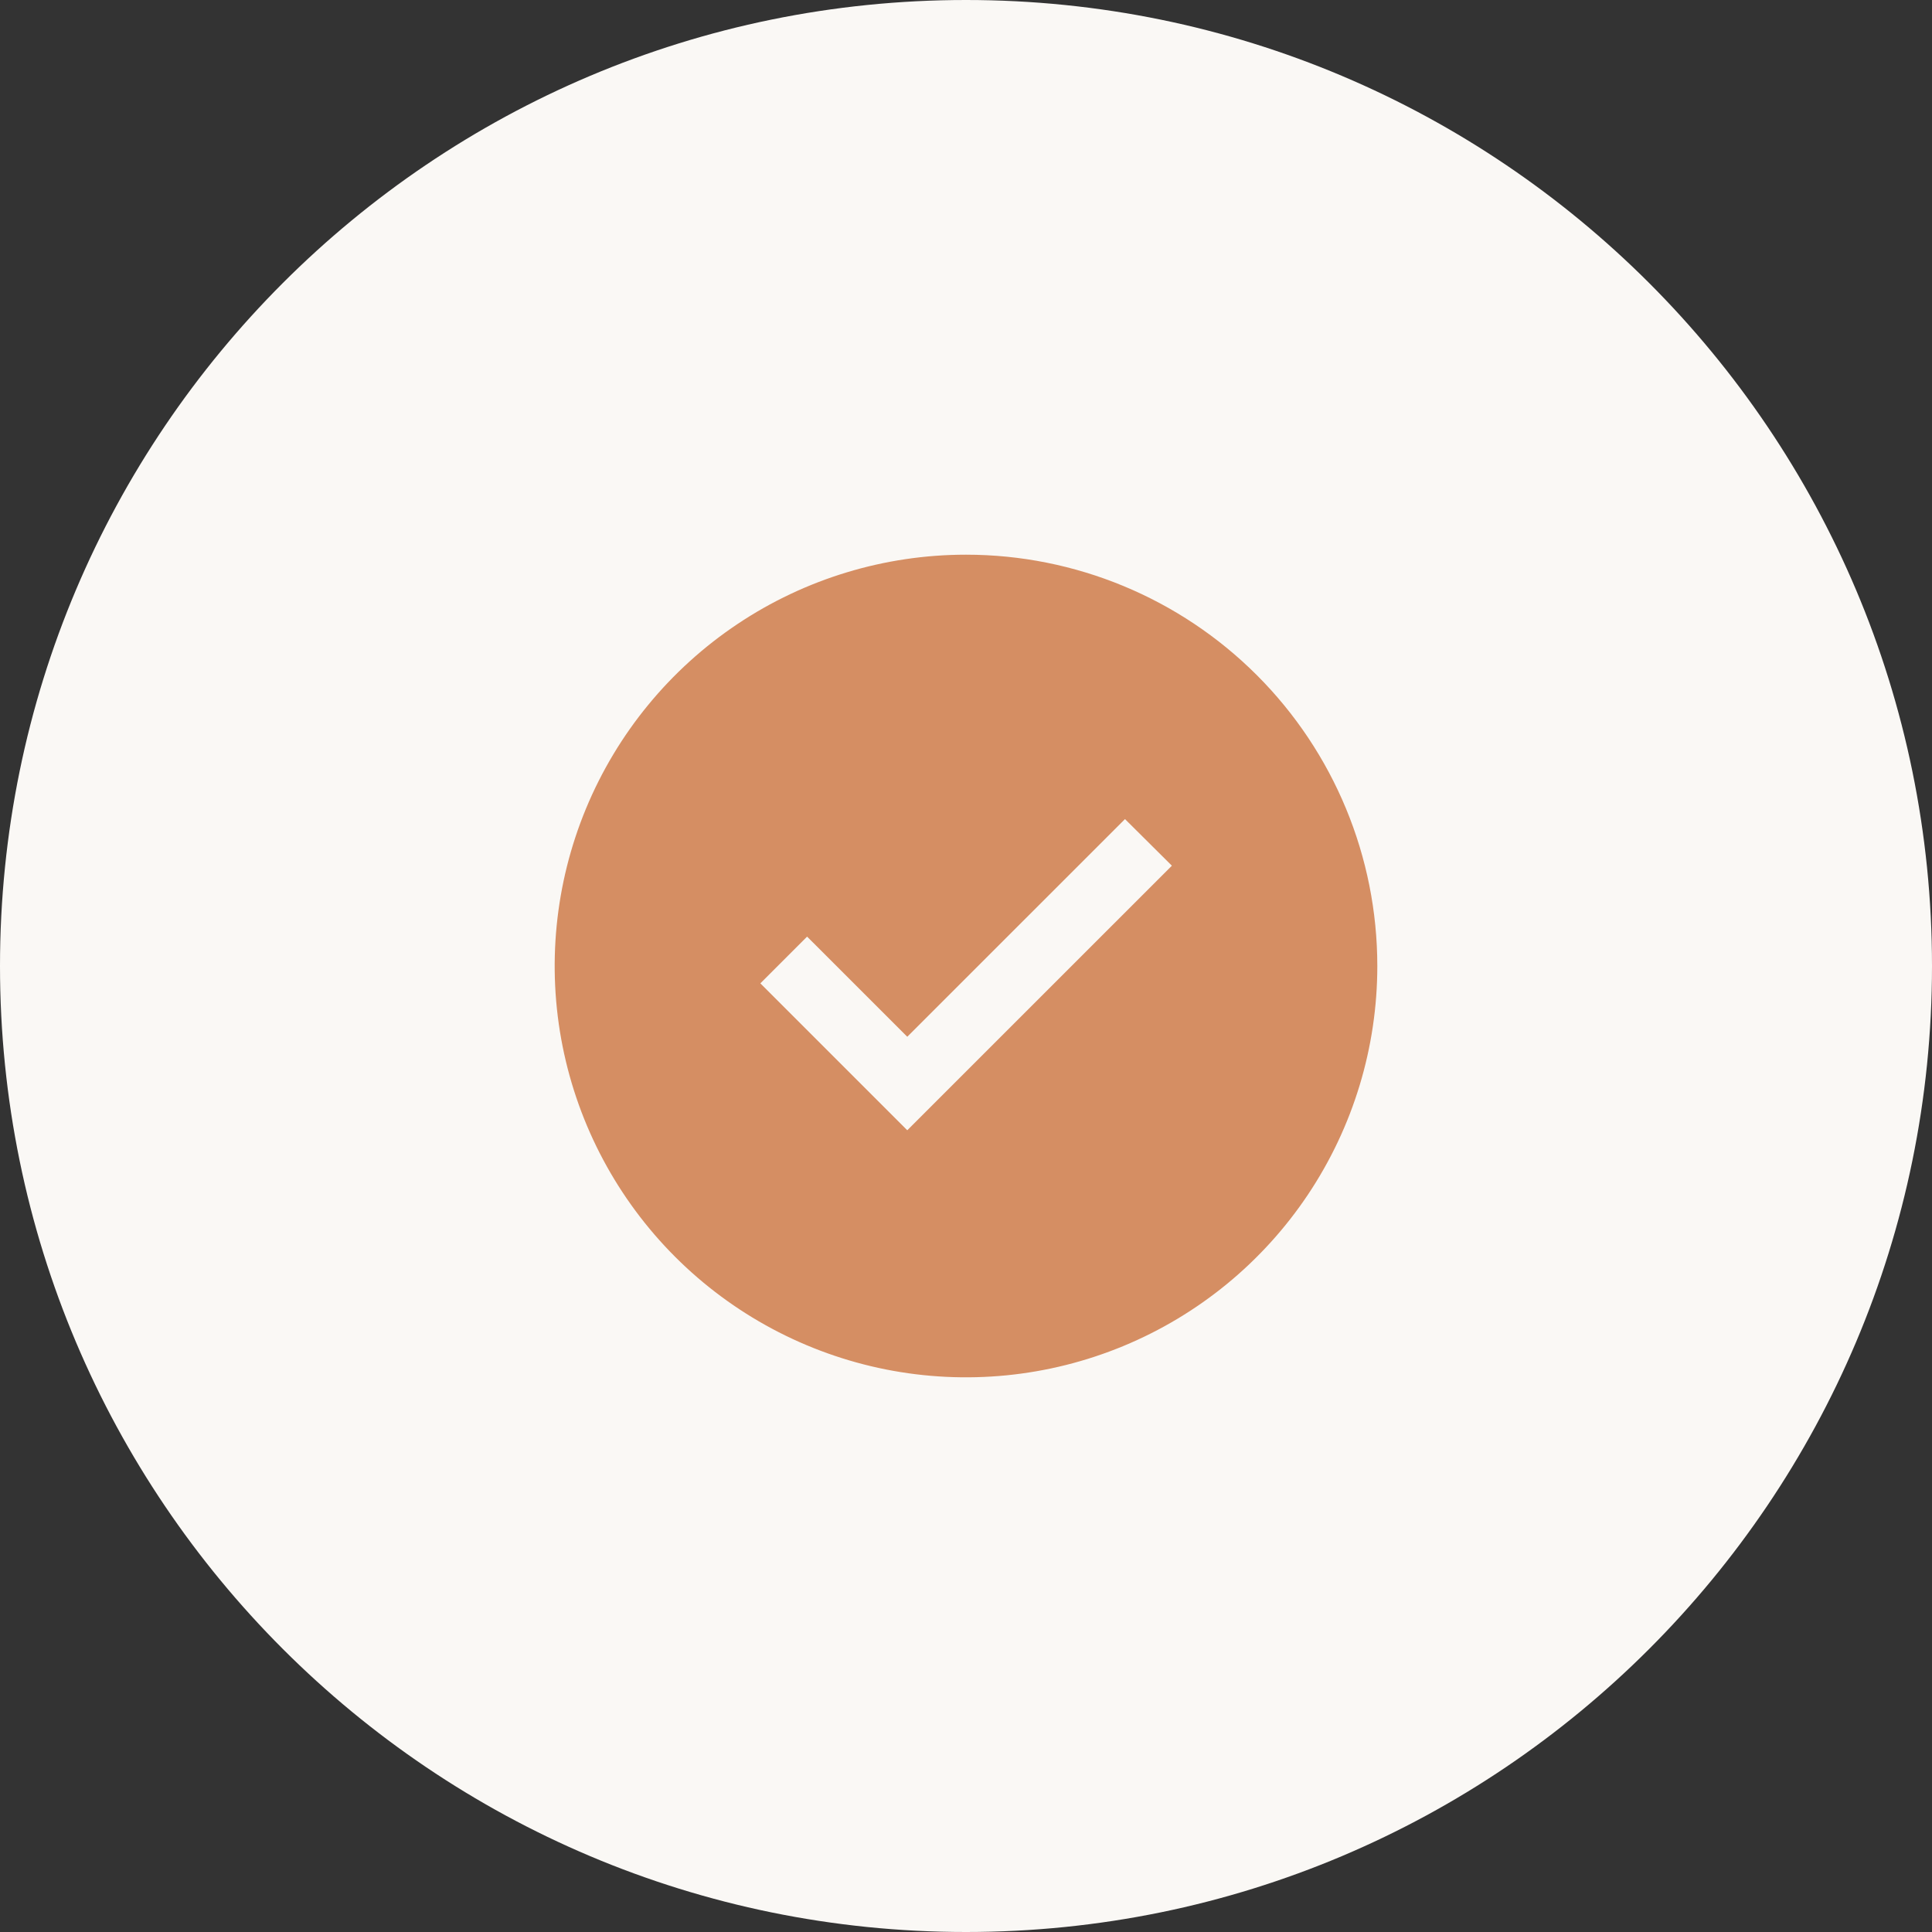 <svg width="48" height="48" viewBox="0 0 48 48" fill="none" xmlns="http://www.w3.org/2000/svg">
<rect x="0" y="0" width="48" height="48" fill="#333333" stroke="none"/>
<g clip-path="url(#clip0_1248_4622)">
<path d="M24 48C37.255 48 48 37.255 48 24C48 10.745 37.255 0 24 0C10.745 0 0 10.745 0 24C0 37.255 10.745 48 24 48Z" fill="#FAF8F5"/>
<path d="M24.001 13.781C21.98 13.781 20.004 14.38 18.324 15.503C16.643 16.626 15.333 18.222 14.559 20.089C13.786 21.956 13.583 24.011 13.977 25.993C14.372 27.976 15.345 29.797 16.774 31.226C18.203 32.655 20.024 33.628 22.006 34.023C23.989 34.417 26.043 34.215 27.911 33.441C29.778 32.668 31.374 31.358 32.497 29.678C33.62 27.997 34.219 26.021 34.219 24C34.219 21.29 33.143 18.691 31.227 16.775C29.31 14.858 26.711 13.781 24.001 13.781ZM22.541 28.081L18.891 24.431L20.052 23.27L22.541 25.758L27.95 20.35L29.115 21.508L22.541 28.081Z" fill="#D58E63"/>
</g>
<defs>
<clipPath id="clip0_1248_4622">
<rect width="48" height="48" fill="white"/>
</clipPath>
</defs>
</svg>
